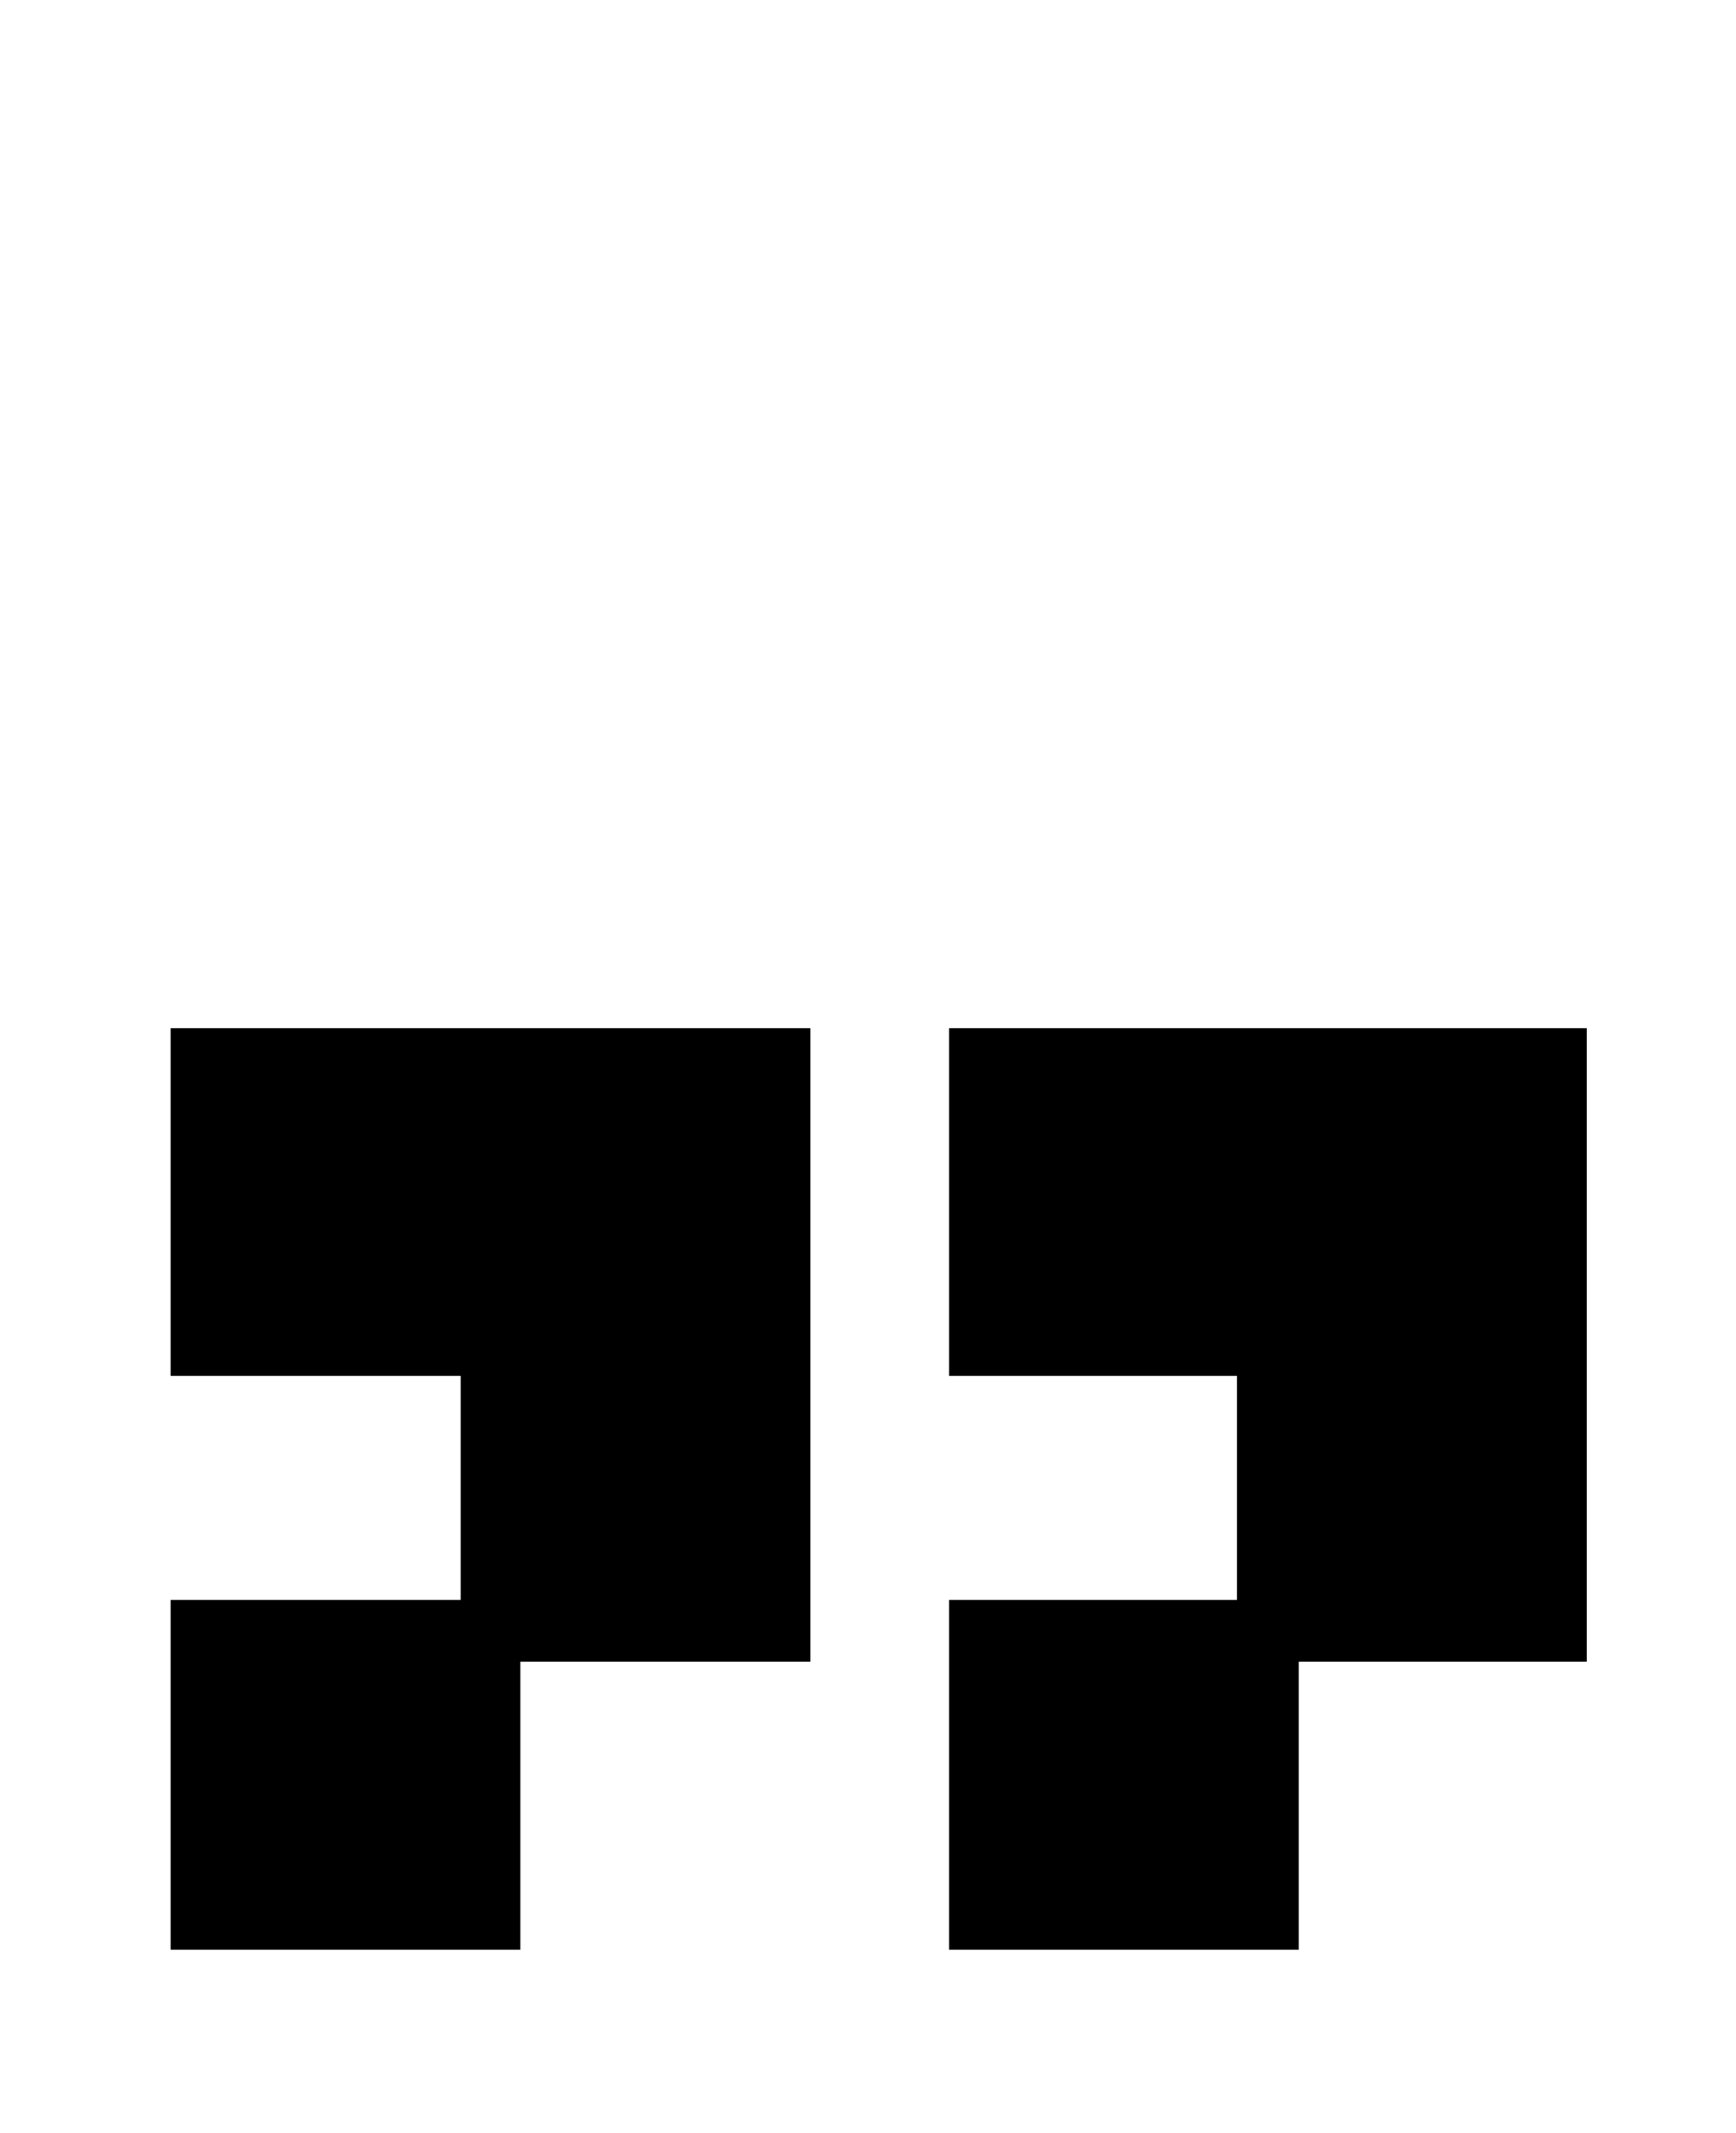 <?xml version="1.0" standalone="no"?>
<!DOCTYPE svg PUBLIC "-//W3C//DTD SVG 1.1//EN" "http://www.w3.org/Graphics/SVG/1.1/DTD/svg11.dtd" >
<svg xmlns="http://www.w3.org/2000/svg" xmlns:xlink="http://www.w3.org/1999/xlink" version="1.1" viewBox="-10 0 814 1000">
   <path fill="currentColor"
d="M70 914v-164h136v-105h-136v-163h300v297h-136v135h-164zM435 914v-164h135v-105h-135v-163h299v297h-135v135h-164z" />
</svg>
